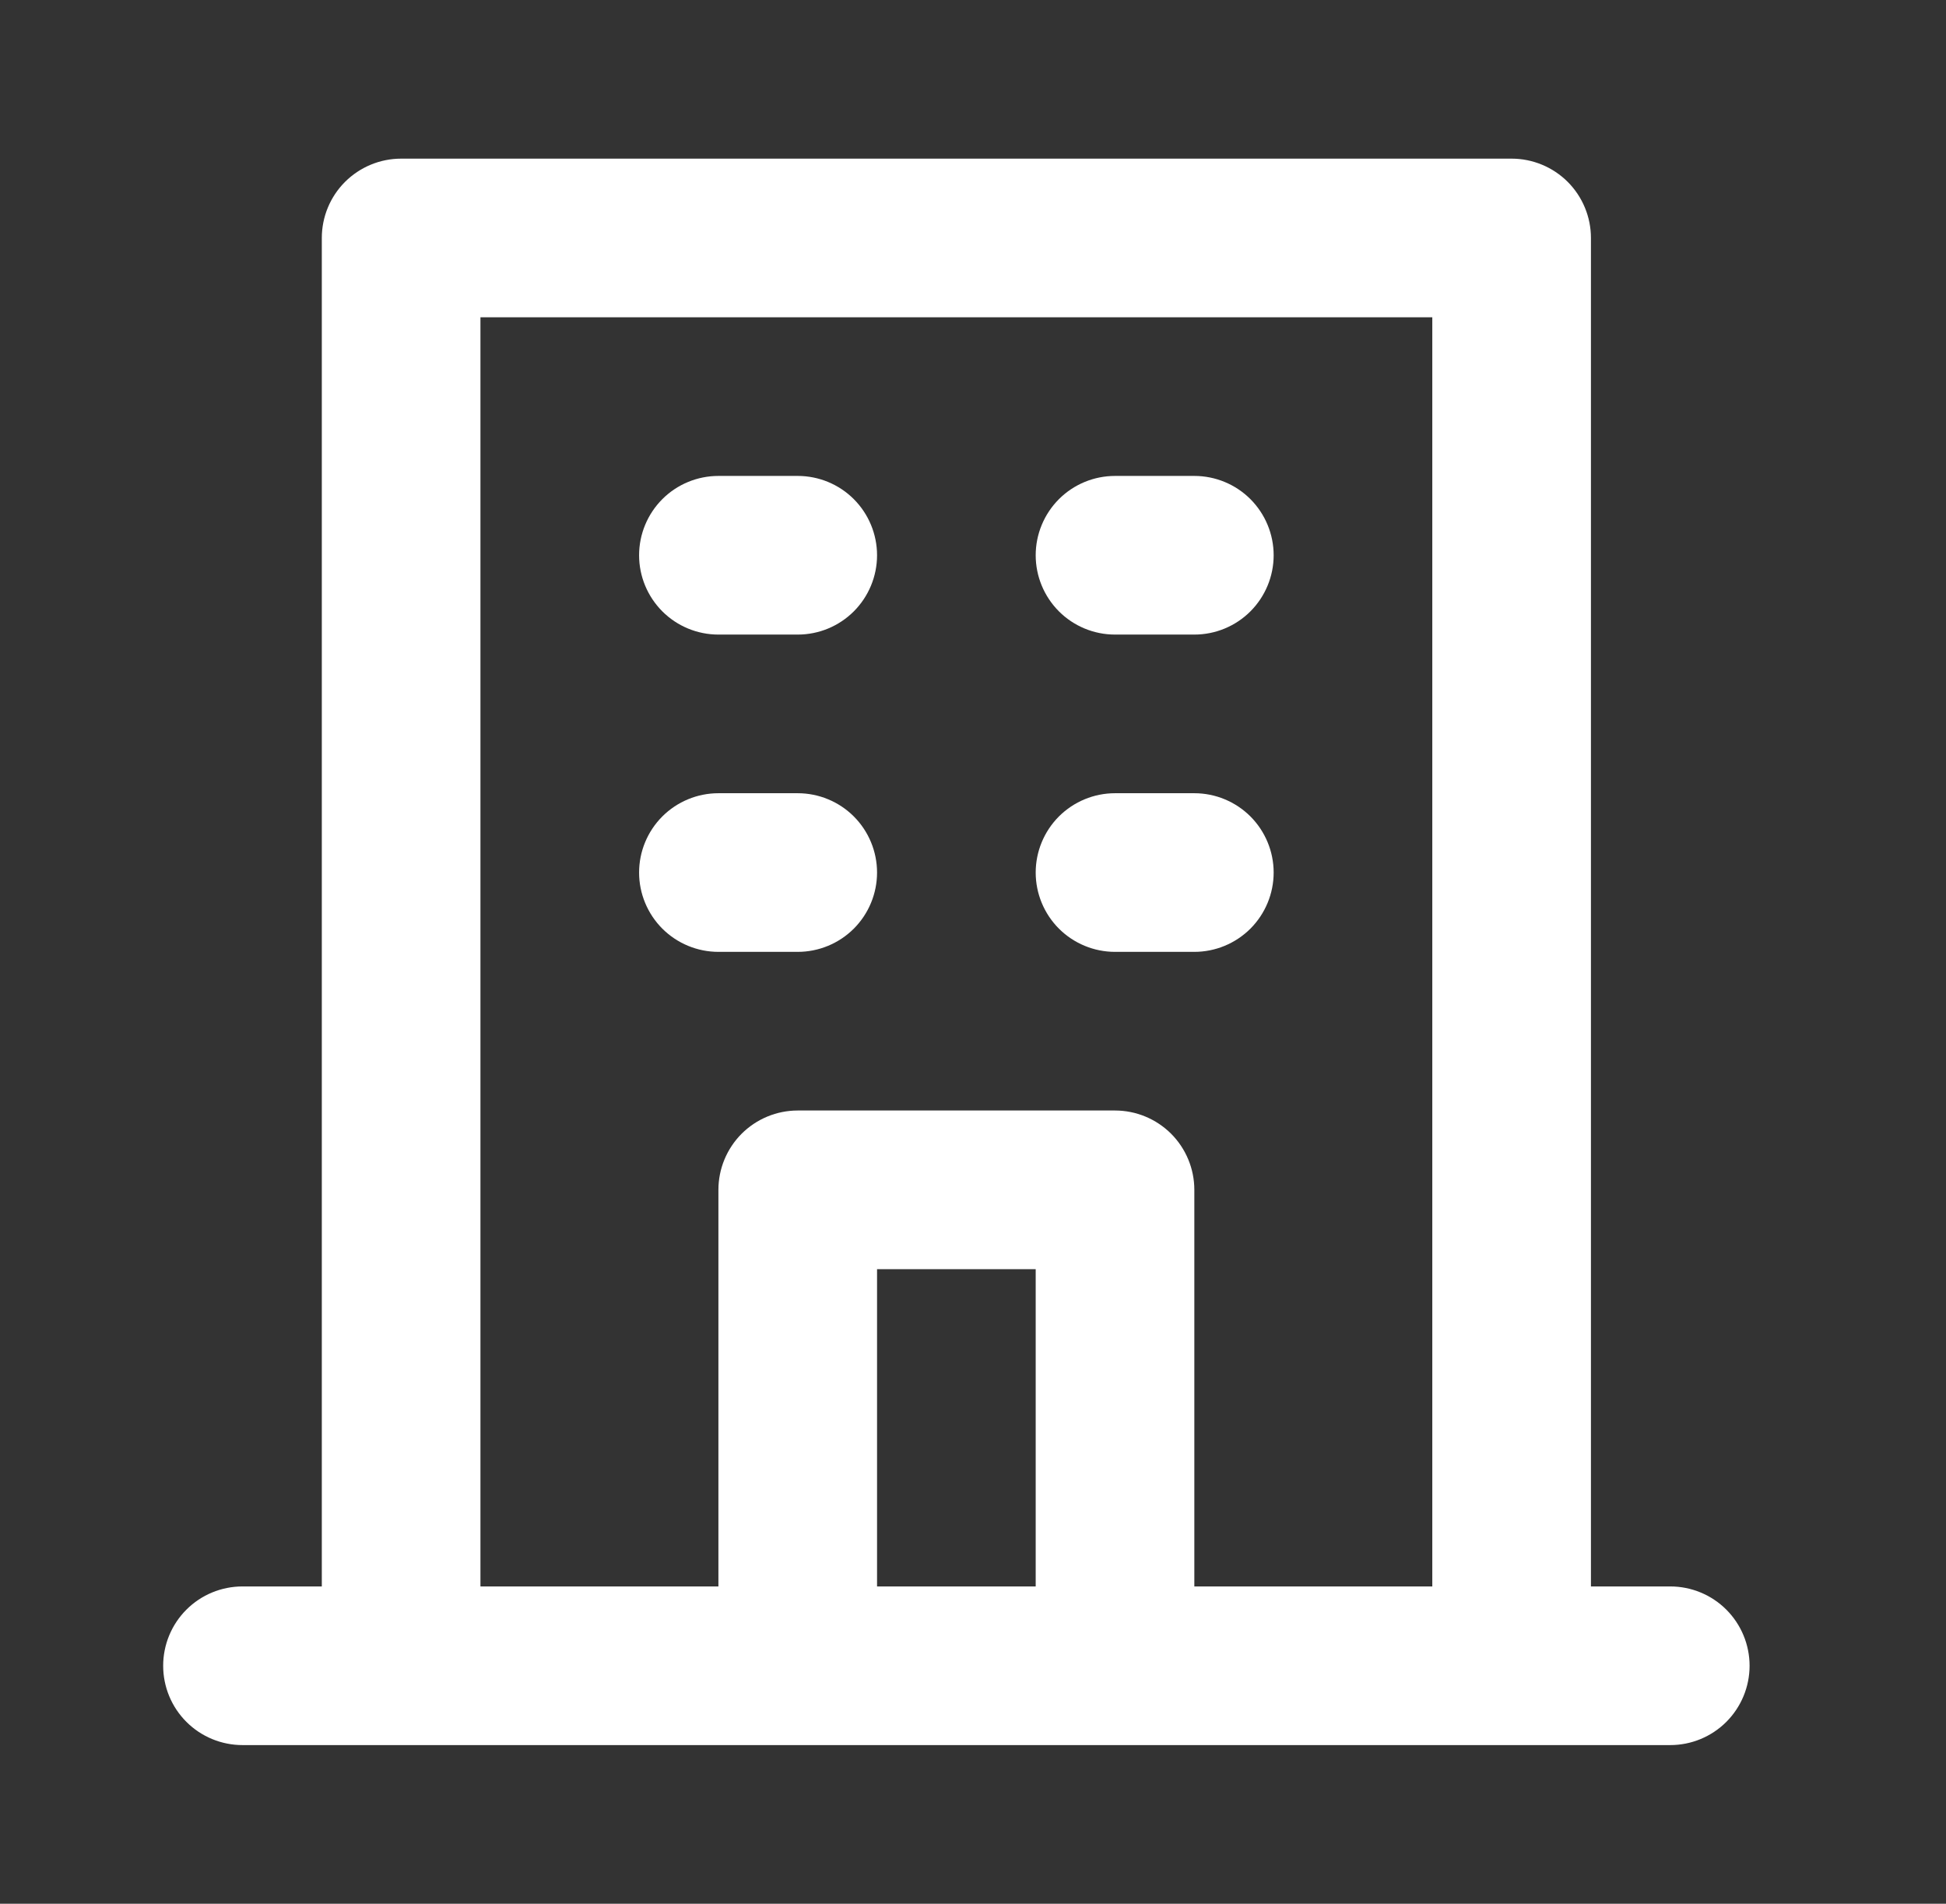 <?xml version="1.0" encoding="UTF-8"?> <svg xmlns="http://www.w3.org/2000/svg" width="46" height="45" viewBox="0 0 46 45" fill="none"><rect x="0" y="0" width="46" height="45" fill="#333333" stroke="none"/><path d="M26.357 15H28.232C28.729 15 29.206 14.803 29.558 14.451C29.909 14.099 30.107 13.622 30.107 13.125C30.107 12.628 29.909 12.151 29.558 11.799C29.206 11.447 28.729 11.25 28.232 11.25H26.357C25.86 11.25 25.383 11.447 25.031 11.799C24.68 12.151 24.482 12.628 24.482 13.125C24.482 13.622 24.68 14.099 25.031 14.451C25.383 14.803 25.86 15 26.357 15ZM26.357 22.5H28.232C28.729 22.5 29.206 22.302 29.558 21.951C29.909 21.599 30.107 21.122 30.107 20.625C30.107 20.128 29.909 19.651 29.558 19.299C29.206 18.948 28.729 18.75 28.232 18.75H26.357C25.86 18.75 25.383 18.948 25.031 19.299C24.68 19.651 24.482 20.128 24.482 20.625C24.482 21.122 24.68 21.599 25.031 21.951C25.383 22.302 25.86 22.5 26.357 22.5ZM16.982 15H18.857C19.354 15 19.831 14.803 20.183 14.451C20.534 14.099 20.732 13.622 20.732 13.125C20.732 12.628 20.534 12.151 20.183 11.799C19.831 11.447 19.354 11.25 18.857 11.25H16.982C16.485 11.25 16.008 11.447 15.656 11.799C15.305 12.151 15.107 12.628 15.107 13.125C15.107 13.622 15.305 14.099 15.656 14.451C16.008 14.803 16.485 15 16.982 15ZM16.982 22.5H18.857C19.354 22.5 19.831 22.302 20.183 21.951C20.534 21.599 20.732 21.122 20.732 20.625C20.732 20.128 20.534 19.651 20.183 19.299C19.831 18.948 19.354 18.75 18.857 18.75H16.982C16.485 18.75 16.008 18.948 15.656 19.299C15.305 19.651 15.107 20.128 15.107 20.625C15.107 21.122 15.305 21.599 15.656 21.951C16.008 22.302 16.485 22.5 16.982 22.5ZM39.482 37.5H37.607V5.625C37.607 5.128 37.409 4.651 37.058 4.299C36.706 3.948 36.229 3.75 35.732 3.75H9.482C8.985 3.75 8.508 3.948 8.156 4.299C7.804 4.651 7.607 5.128 7.607 5.625V37.5H5.732C5.235 37.5 4.758 37.697 4.406 38.049C4.054 38.401 3.857 38.878 3.857 39.375C3.857 39.872 4.054 40.349 4.406 40.701C4.758 41.053 5.235 41.25 5.732 41.25H39.482C39.979 41.25 40.456 41.053 40.808 40.701C41.159 40.349 41.357 39.872 41.357 39.375C41.357 38.878 41.159 38.401 40.808 38.049C40.456 37.697 39.979 37.5 39.482 37.5ZM24.482 37.5H20.732V30H24.482V37.5ZM33.857 37.5H28.232V28.125C28.232 27.628 28.034 27.151 27.683 26.799C27.331 26.448 26.854 26.25 26.357 26.25H18.857C18.36 26.25 17.883 26.448 17.531 26.799C17.18 27.151 16.982 27.628 16.982 28.125V37.5H11.357V7.5H33.857V37.5Z" fill="white"></path></svg> 